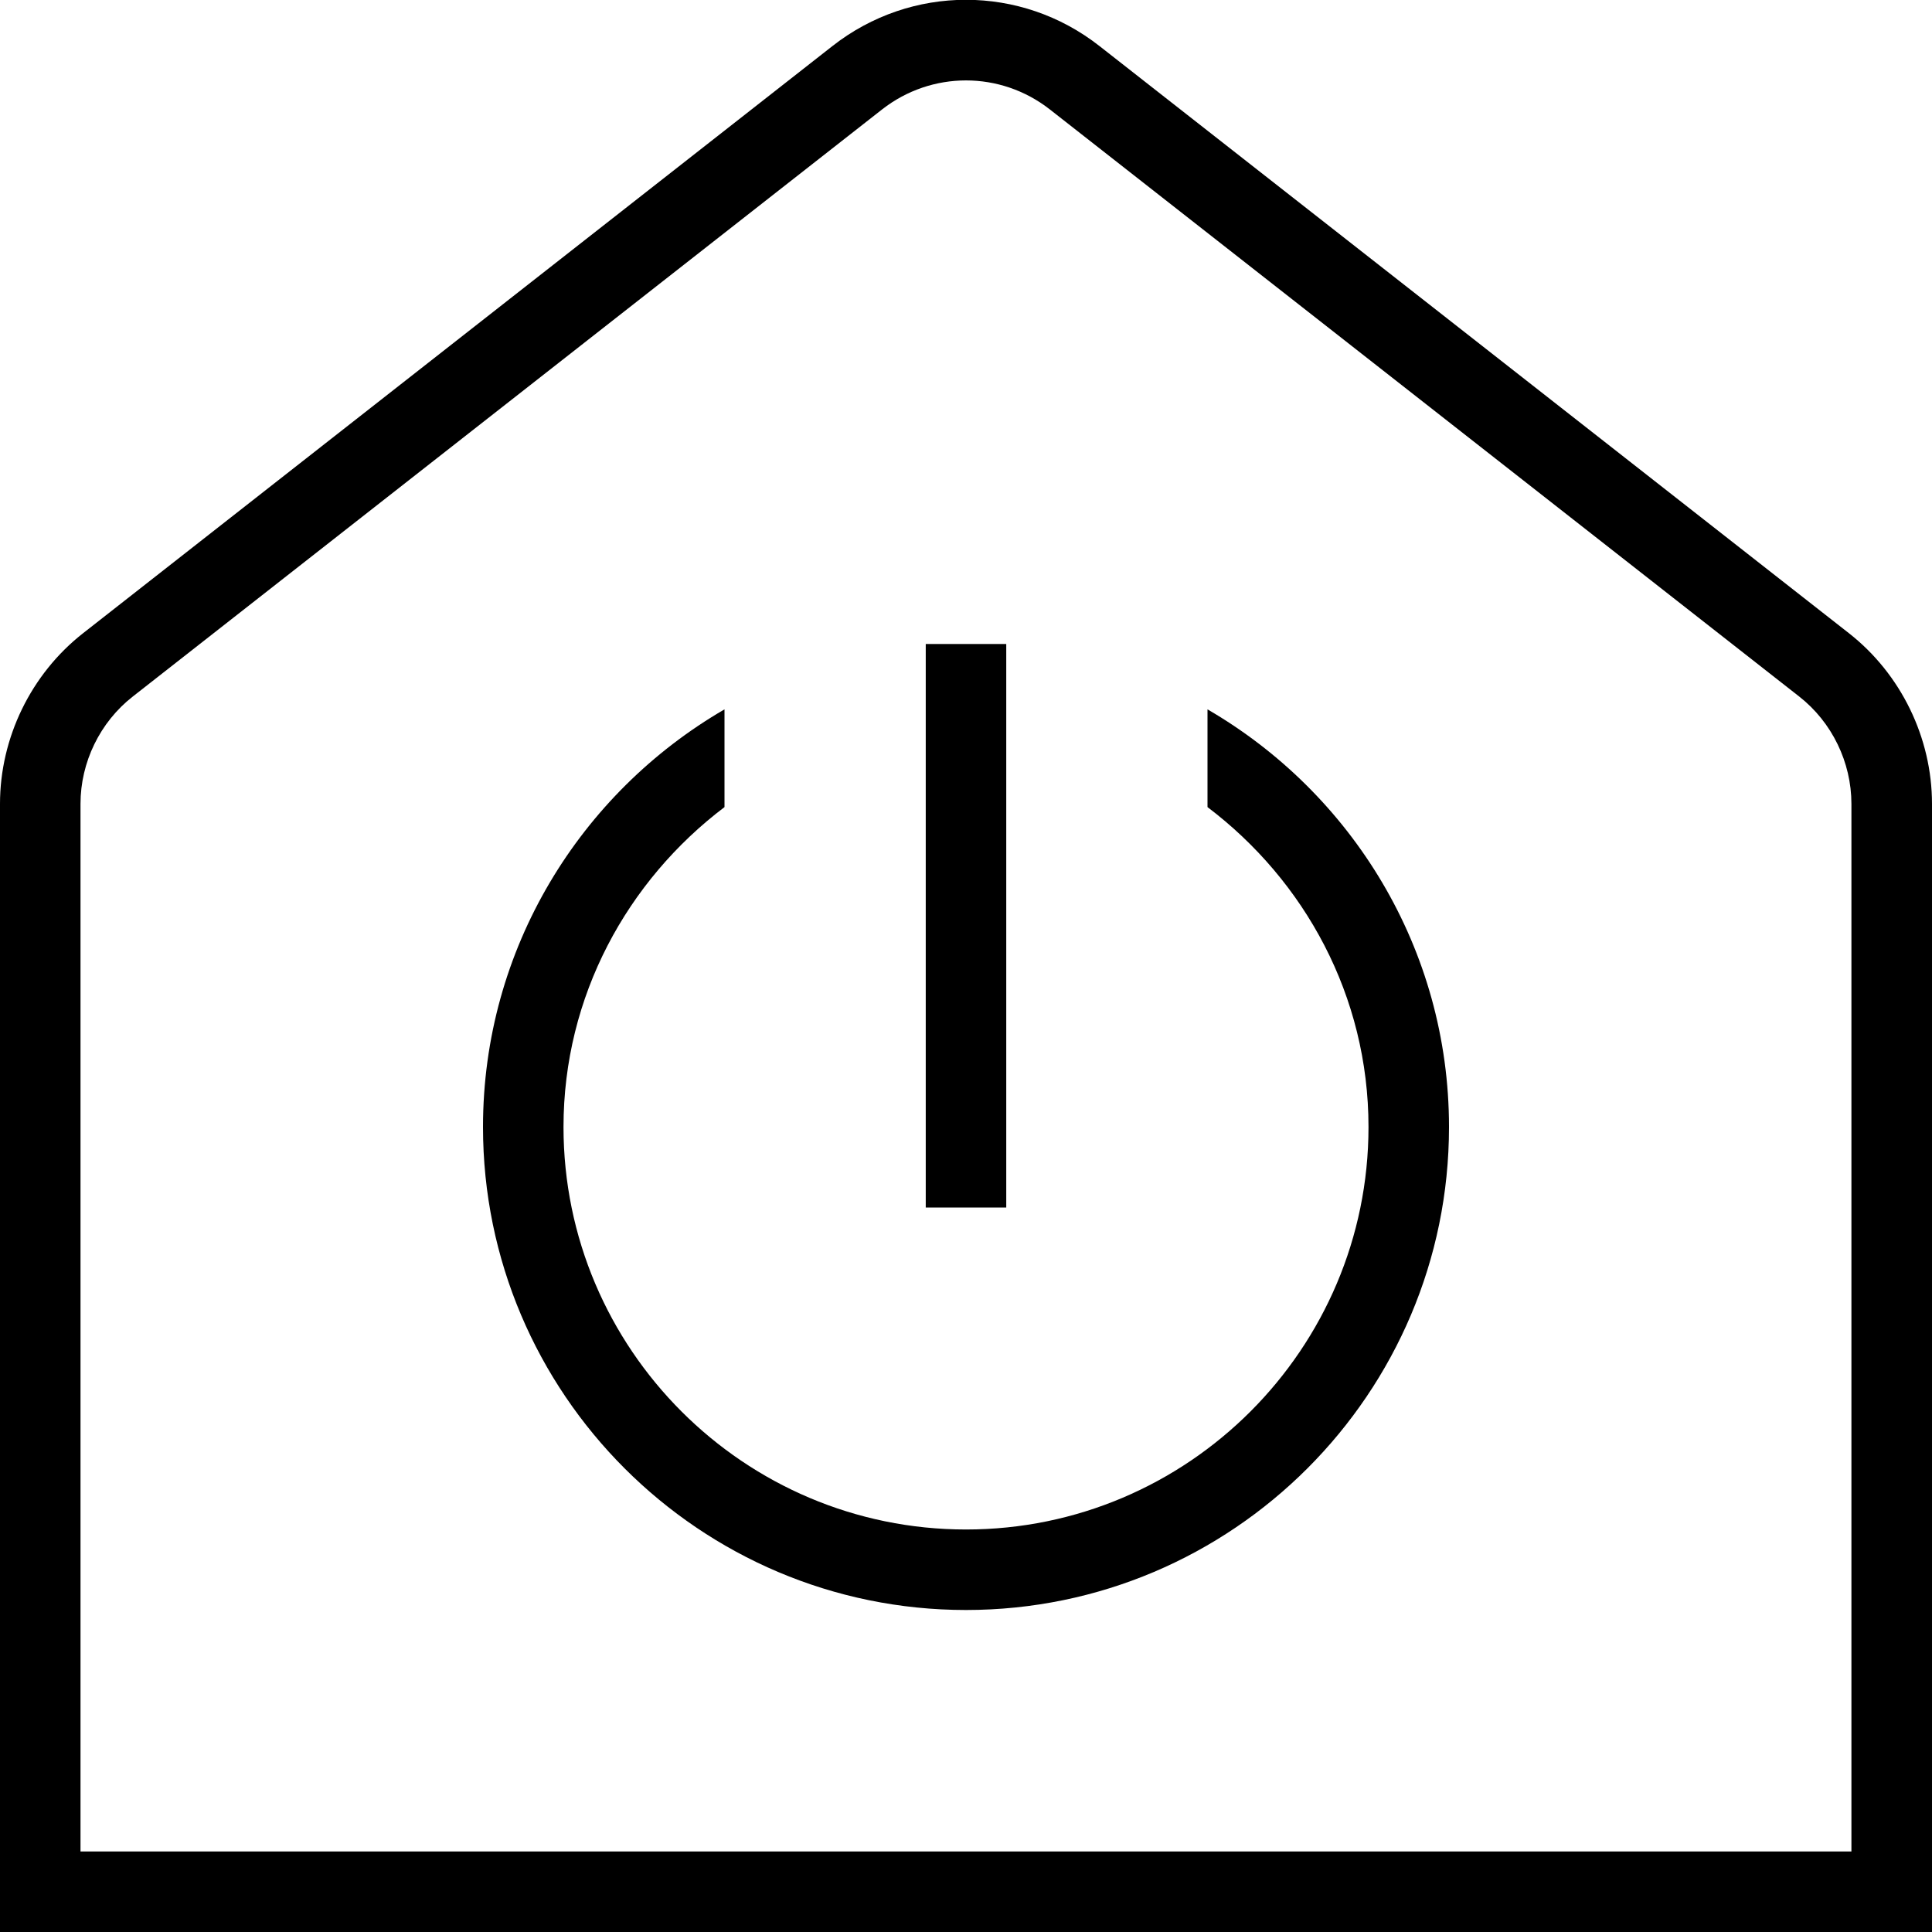 <?xml version="1.0" encoding="UTF-8"?> <svg xmlns="http://www.w3.org/2000/svg" id="Layer_1" data-name="Layer 1" viewBox="0 0 24 24"><path d="m22.968,7.866L13.658.572c-.976-.766-2.34-.766-3.317,0L1.032,7.866c-.646.506-1.032,1.298-1.032,2.12v14.014h24v-14.014c0-.822-.386-1.614-1.032-2.12Zm.032,15.134H1v-13.014c0-.517.242-1.015.649-1.333L10.958,1.359c.614-.48,1.47-.48,2.083,0l9.31,7.294c.406.318.648.816.648,1.333v13.014Zm-10.5-8h-1v-7h1v7Zm5.5-1c0,3.309-2.691,6-6,6s-6-2.691-6-6c0-2.215,1.21-4.149,3-5.188v1.214c-1.207.914-2,2.348-2,3.974,0,2.757,2.243,5,5,5s5-2.243,5-5c0-1.627-.793-3.061-2-3.974v-1.214c1.79,1.039,3,2.973,3,5.188Z"></path></svg> 